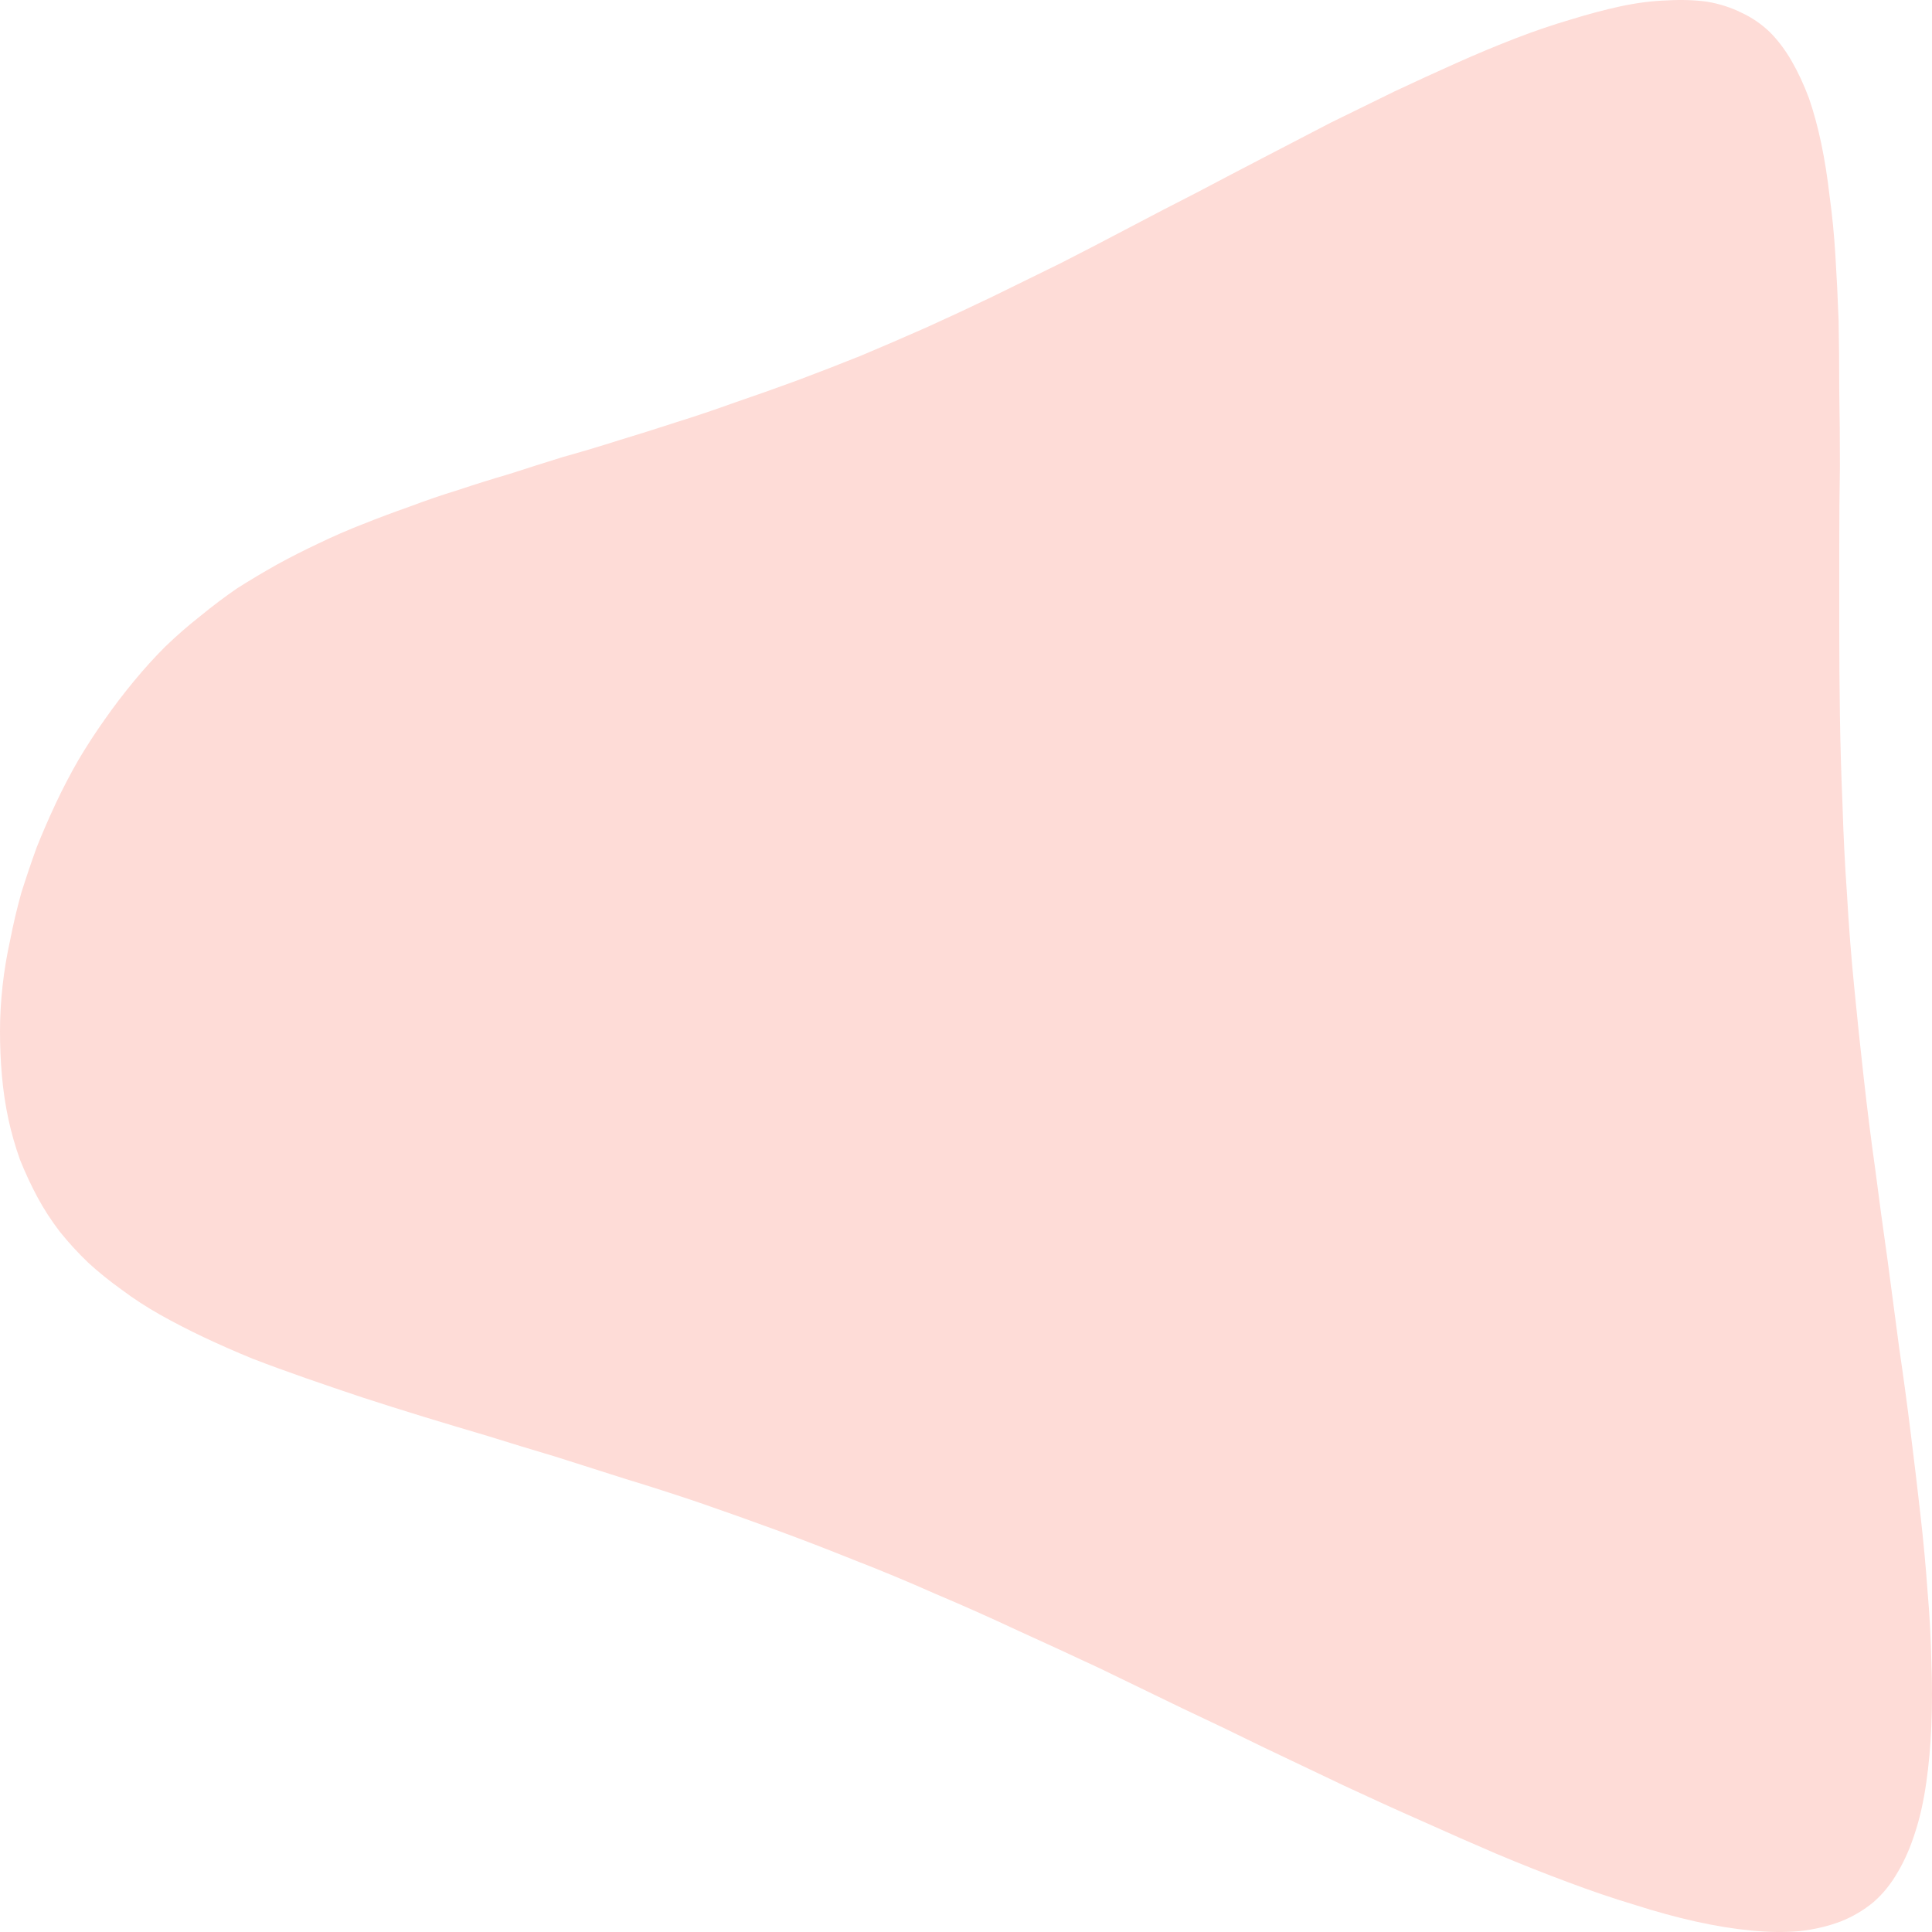 <svg xmlns="http://www.w3.org/2000/svg" width="150" height="150" viewBox="0 0 150 150" fill="none"><path fill-rule="evenodd" clip-rule="evenodd" d="M142.9 149.186C141.933 149.552 140.867 149.802 139.7 149.936C138.533 150.036 137.283 150.019 135.95 149.886C134.583 149.752 133.15 149.519 131.65 149.186C130.15 148.852 128.567 148.419 126.9 147.886C125.233 147.386 123.517 146.802 121.75 146.136C119.95 145.469 118.1 144.736 116.2 143.936C114.333 143.136 112.4 142.286 110.4 141.386C108.433 140.519 106.417 139.602 104.35 138.636C102.317 137.669 100.25 136.686 98.15 135.685C96.05 134.652 93.933 133.635 91.8 132.635C89.667 131.602 87.533 130.569 85.4 129.535C83.267 128.535 81.133 127.552 79 126.585C76.867 125.585 74.733 124.635 72.6 123.735C70.5 122.802 68.417 121.935 66.35 121.135C64.283 120.302 62.25 119.519 60.25 118.785C58.25 118.052 56.283 117.352 54.35 116.685C52.383 116.019 50.467 115.402 48.6 114.835C46.733 114.235 44.9 113.652 43.1 113.085C41.3 112.552 39.55 112.018 37.85 111.485C36.15 110.985 34.483 110.485 32.85 109.985C31.217 109.485 29.633 108.985 28.1 108.485C26.6 107.985 25.133 107.485 23.7 106.985C22.267 106.485 20.9 105.985 19.6 105.485C18.3 104.952 17.05 104.402 15.85 103.835C14.65 103.268 13.517 102.685 12.45 102.085C11.383 101.485 10.383 100.835 9.45 100.135C8.517 99.468 7.65 98.768 6.85 98.035C6.05 97.268 5.317 96.468 4.65 95.635C3.983 94.768 3.4 93.868 2.9 92.935C2.4 92.001 1.95 91.035 1.55 90.035C1.183 89.001 0.883 87.951 0.65 86.885C0.417 85.785 0.25 84.668 0.15 83.535C0.05 82.401 0 81.251 0 80.085C0 78.918 0.067 77.735 0.2 76.534C0.333 75.335 0.533 74.135 0.8 72.934C1.033 71.734 1.317 70.534 1.65 69.334C2.017 68.168 2.417 66.984 2.85 65.784C3.317 64.618 3.817 63.468 4.35 62.334C4.883 61.201 5.467 60.084 6.1 58.984C6.733 57.918 7.417 56.868 8.15 55.834C8.85 54.834 9.6 53.851 10.4 52.884C11.167 51.951 11.983 51.051 12.85 50.184C13.717 49.351 14.617 48.567 15.55 47.834C16.483 47.067 17.433 46.351 18.4 45.684C19.4 45.051 20.433 44.434 21.5 43.834C22.533 43.267 23.617 42.717 24.75 42.184C25.85 41.651 27 41.151 28.2 40.684C29.367 40.217 30.567 39.767 31.8 39.334C33.033 38.867 34.3 38.434 35.6 38.034C36.9 37.601 38.233 37.184 39.6 36.784C40.933 36.351 42.3 35.917 43.7 35.484C45.133 35.084 46.583 34.651 48.05 34.184C49.483 33.751 50.967 33.284 52.5 32.784C54 32.317 55.533 31.8 57.1 31.234C58.667 30.701 60.267 30.134 61.9 29.534C63.5 28.934 65.133 28.3 66.8 27.634C68.467 26.934 70.167 26.2 71.9 25.434C73.6 24.667 75.317 23.867 77.05 23.034C78.817 22.167 80.583 21.3 82.35 20.434C84.117 19.534 85.883 18.617 87.65 17.684C89.417 16.75 91.183 15.834 92.95 14.934C94.717 14 96.467 13.084 98.2 12.184C99.933 11.284 101.633 10.4 103.3 9.533C105 8.7 106.667 7.883 108.3 7.083C109.933 6.317 111.533 5.583 113.1 4.883C114.667 4.183 116.183 3.55 117.65 2.983C119.117 2.417 120.533 1.933 121.9 1.533C123.3 1.1 124.617 0.75 125.85 0.483C127.117 0.217 128.3 0.067 129.4 0.033C130.533 -0.033 131.583 0 132.55 0.133C133.517 0.3 134.4 0.583 135.2 0.983C136 1.35 136.733 1.85 137.4 2.483C138.033 3.117 138.6 3.867 139.1 4.733C139.6 5.6 140.05 6.567 140.45 7.633C140.817 8.7 141.133 9.867 141.4 11.133C141.667 12.4 141.883 13.767 142.05 15.234C142.25 16.667 142.4 18.2 142.5 19.834C142.6 21.434 142.683 23.117 142.75 24.884C142.783 26.617 142.8 28.434 142.8 30.334C142.833 32.234 142.85 34.184 142.85 36.184C142.817 38.217 142.8 40.284 142.8 42.384C142.8 44.484 142.8 46.634 142.8 48.834C142.8 51.034 142.817 53.267 142.85 55.534C142.883 57.801 142.95 60.101 143.05 62.434C143.117 64.734 143.233 67.068 143.4 69.434C143.533 71.801 143.717 74.168 143.95 76.534C144.183 78.935 144.433 81.318 144.7 83.685C144.967 86.085 145.267 88.468 145.6 90.835C145.9 93.168 146.217 95.501 146.55 97.835C146.85 100.135 147.15 102.402 147.45 104.635C147.783 106.902 148.083 109.118 148.35 111.285C148.617 113.418 148.867 115.519 149.1 117.585C149.333 119.619 149.517 121.585 149.65 123.485C149.817 125.419 149.917 127.252 149.95 128.985C150.017 130.752 150.017 132.419 149.95 133.985C149.883 135.585 149.75 137.069 149.55 138.436C149.35 139.836 149.067 141.102 148.7 142.236C148.333 143.402 147.883 144.436 147.35 145.336C146.817 146.269 146.183 147.052 145.45 147.686C144.683 148.319 143.833 148.819 142.9 149.186Z" fill="#FEDCD7"></path></svg>